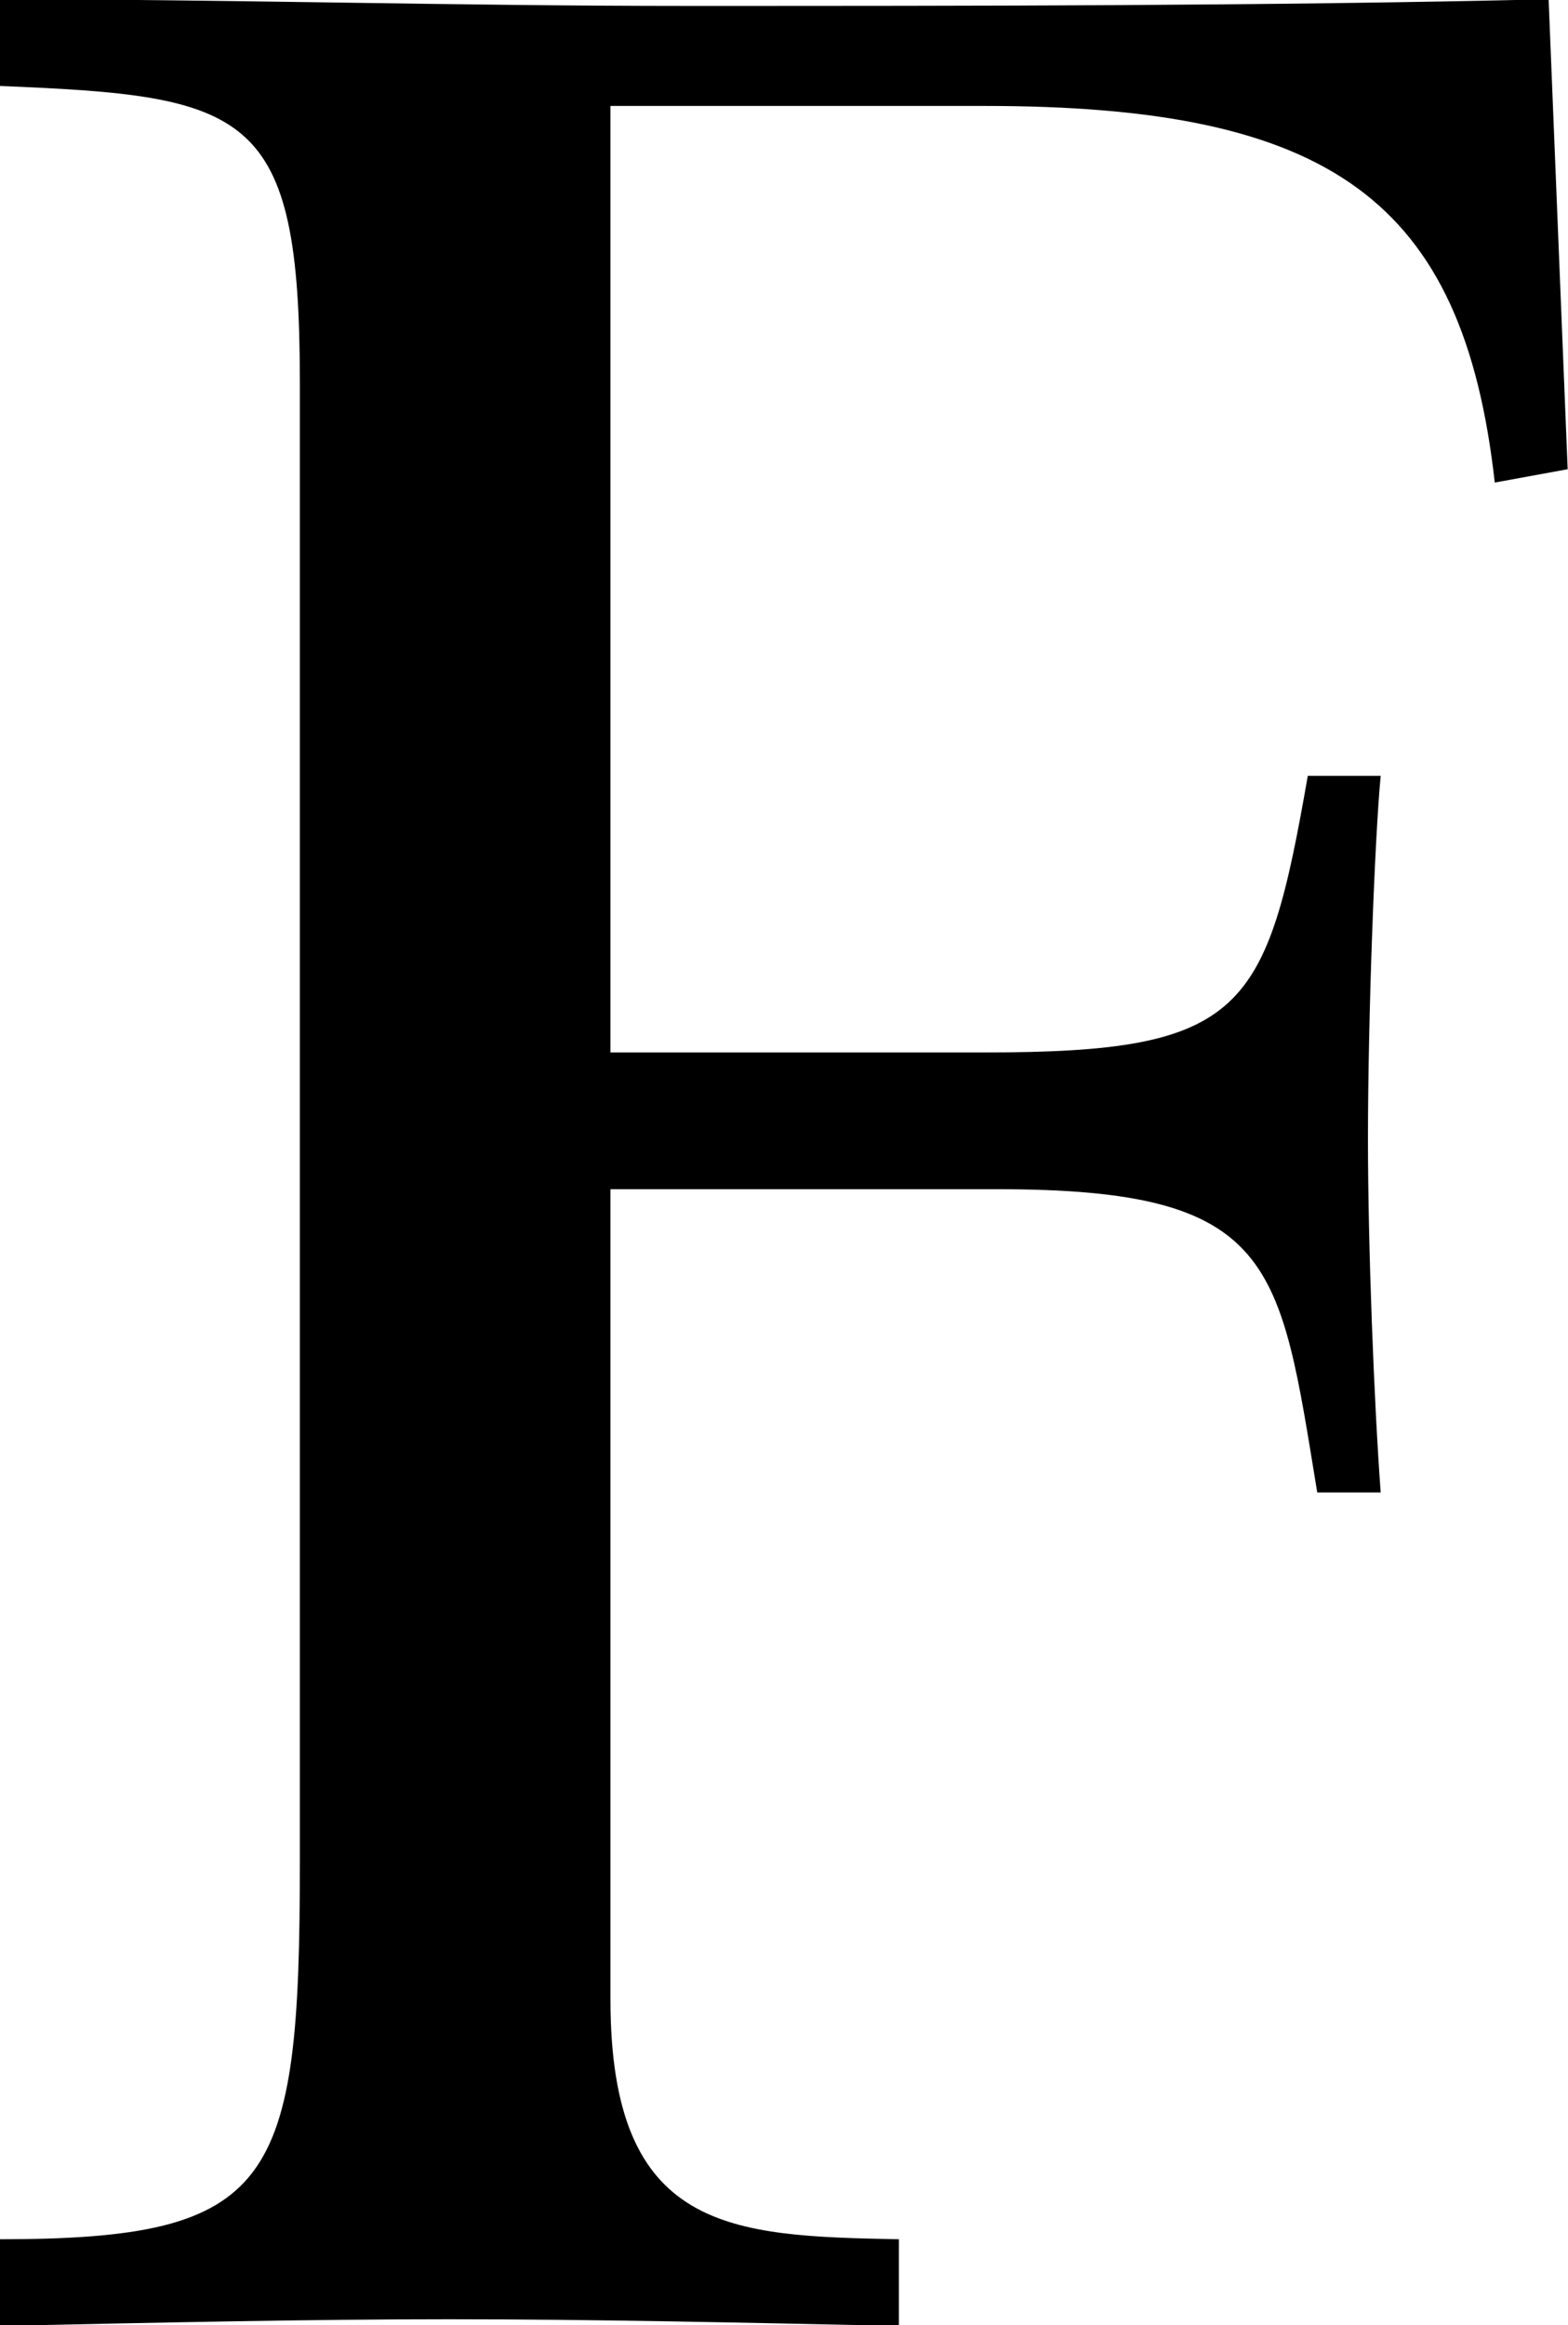 <svg id="ai_ttl-f.svg" xmlns="http://www.w3.org/2000/svg" width="23.531" height="34.875" viewBox="0 0 23.531 34.875">
  <defs>
    <style>
      .cls-1 {
        fill-rule: evenodd;
      }
    </style>
  </defs>
  <path id="Hello_nice_to_meet_you._I_am_the_new_Miss_Fairlady_AI._のコピー" data-name="Hello, nice to meet you. I am the new Miss Fairlady, AI. のコピー" class="cls-1" d="M526.512,108.868h5.8c4.186,0,4.233,1.1,4.8,4.549h0.952c-0.1-1.35-.191-3.7-0.191-5.3,0-1.8.1-4.5,0.191-5.449h-1.094c-0.619,3.549-.952,4.149-4.852,4.149h-5.613V92.62h5.613c5.184,0,7.182,1.4,7.658,5.649l1.094-.2-0.286-7.049c-4.233.1-8.609,0.1-12.937,0.1-3.472,0-6.945-.1-10.322-0.1v1.3c3.758,0.15,4.519.35,4.519,4.449v22.2c0,4.849-.381,5.649-4.519,5.649v1.3c2.426-.05,4.614-0.1,6.754-0.1,2.188,0,4.376.05,6.755,0.1v-1.3c-2.521-.05-4.329-0.1-4.329-3.6V108.868Z" transform="translate(-517.344 -91.031)"/>
</svg>
